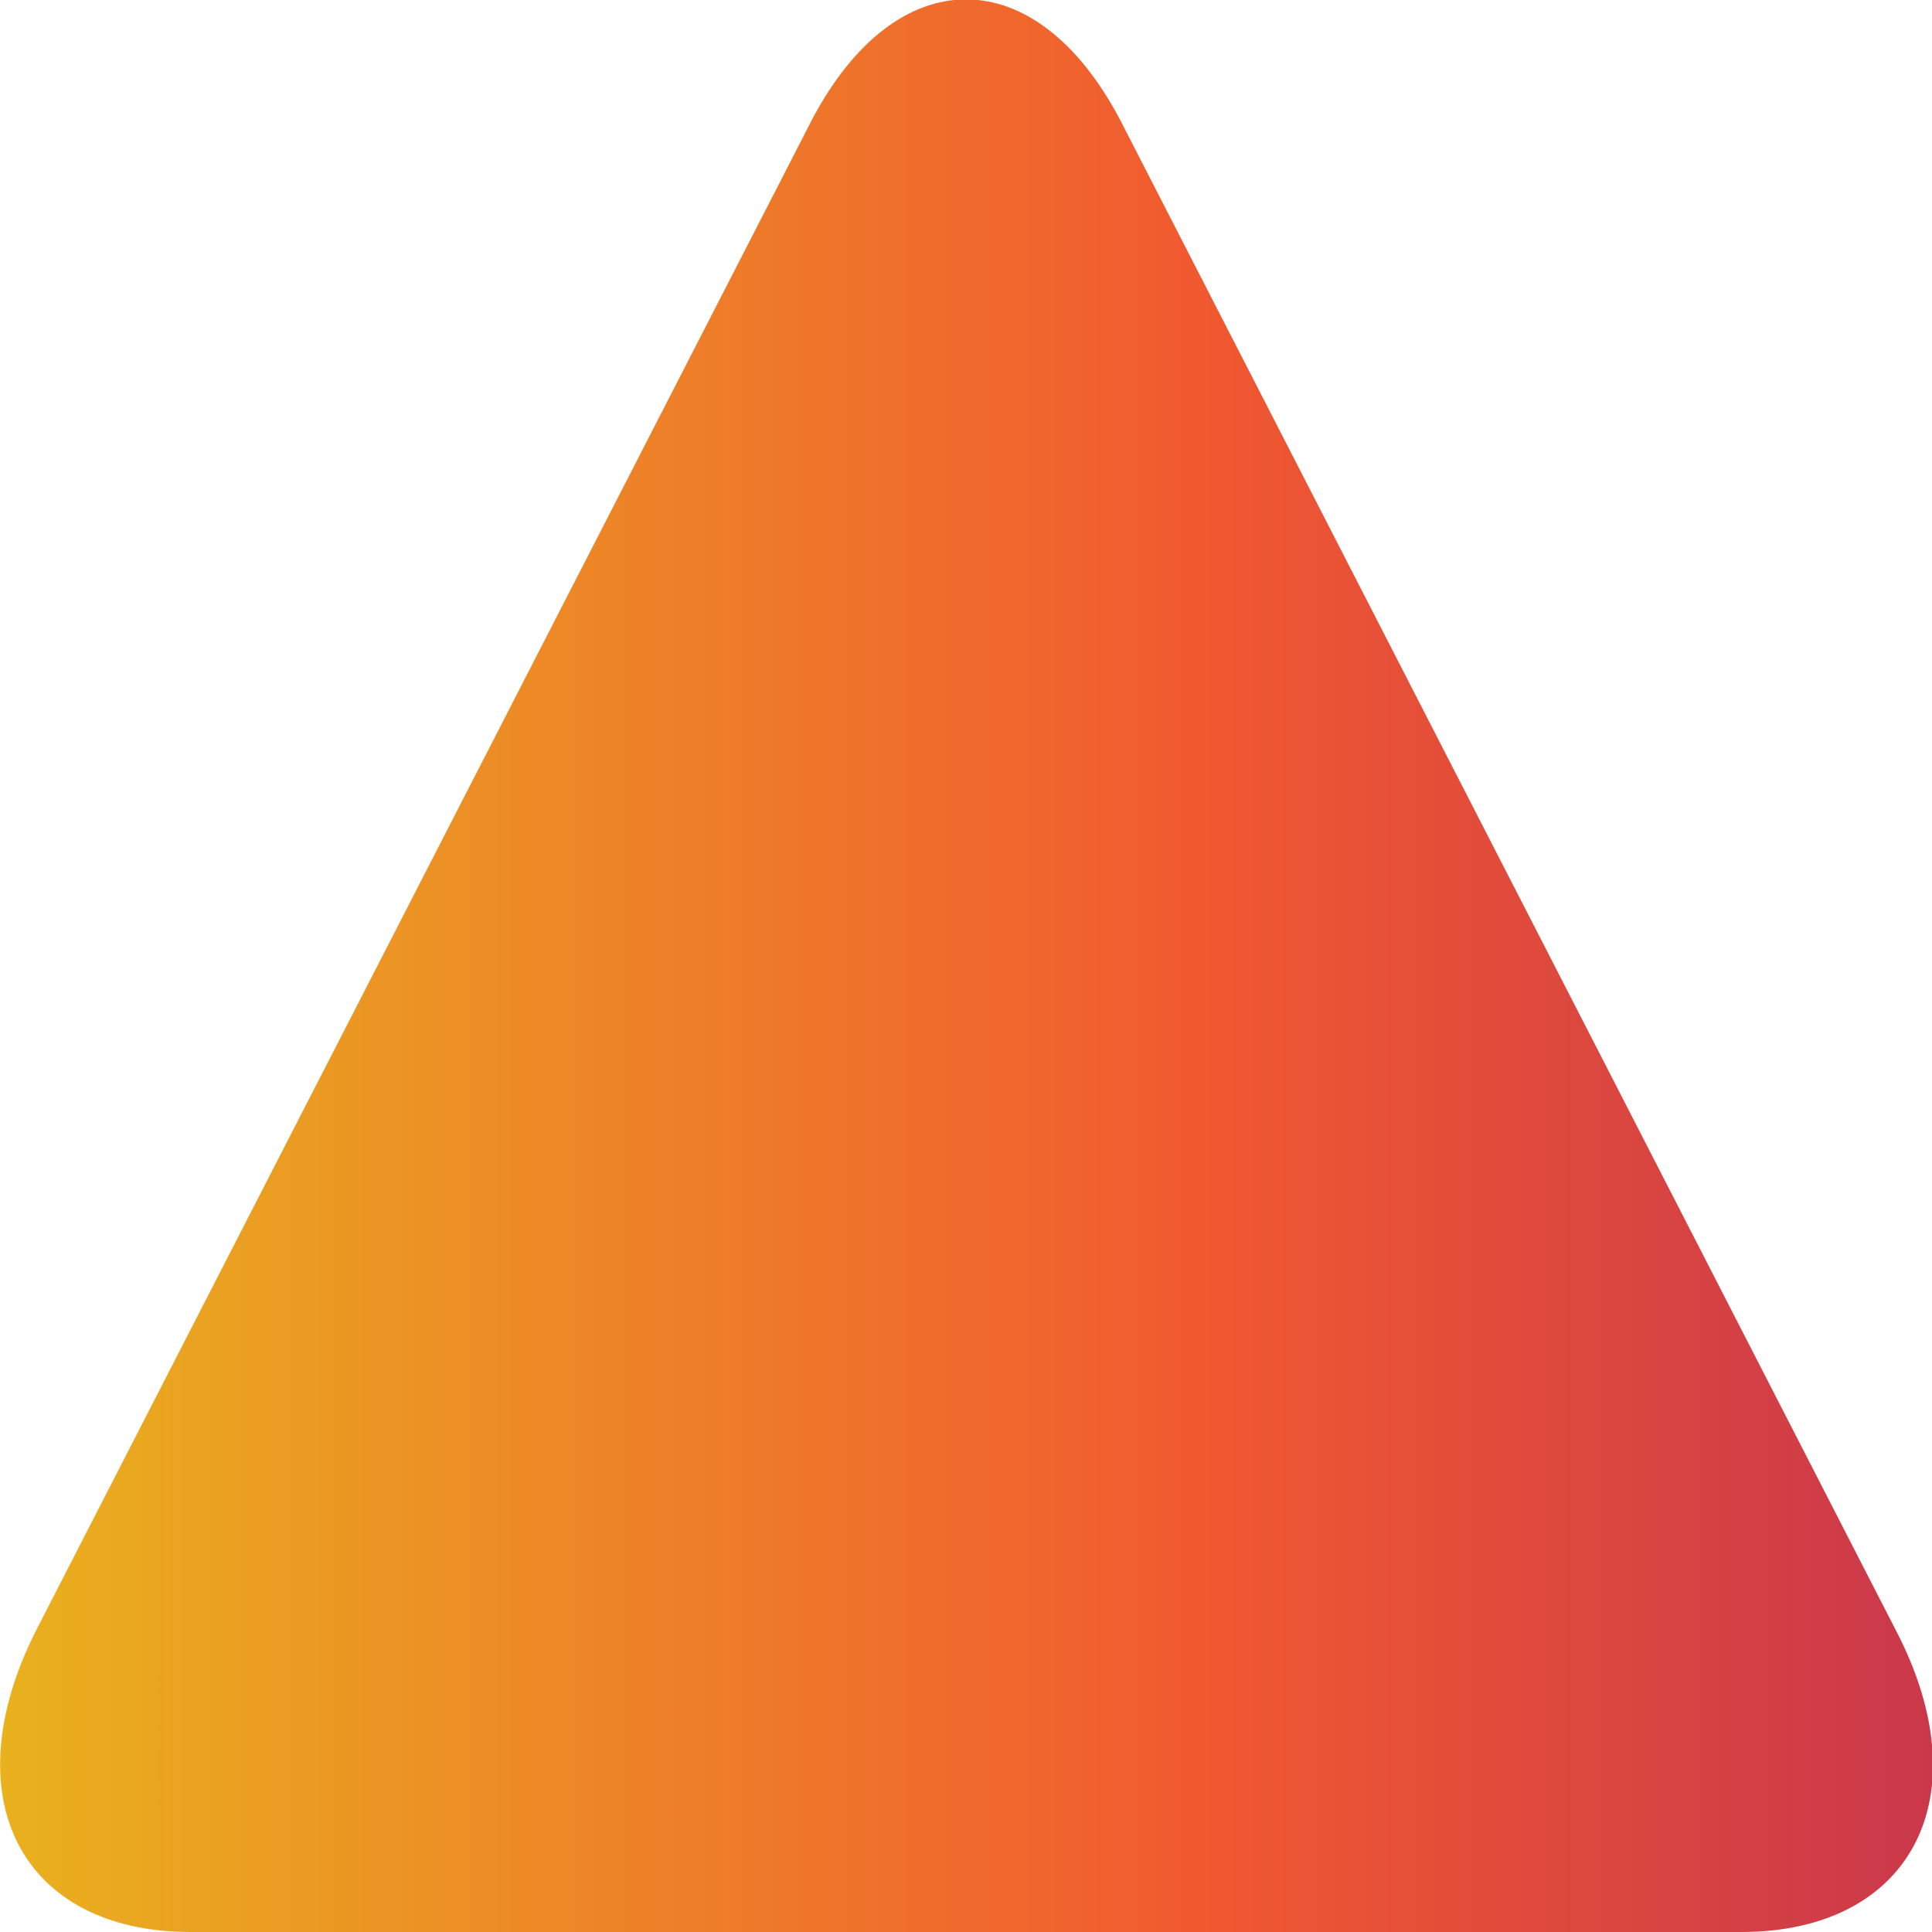 <svg xmlns="http://www.w3.org/2000/svg" xmlns:xlink="http://www.w3.org/1999/xlink" viewBox="0 0 16 16">
  <defs>
    <linearGradient id="favicon-gradient" data-name="Favicon Gradient" y1="8" x2="16" y2="8" gradientUnits="userSpaceOnUse">
      <stop offset="0" stop-color="#e9b11e"/>
      <stop offset="0.62" stop-color="#f15930"/>
      <stop offset="1" stop-color="#ca384b"/>
    </linearGradient>
  </defs>
  <path d="M9.28,1C8.58-.34,7.42-.34,6.72,1L.3,13.5C-.4,14.88.17,16,1.58,16H14.42c1.41,0,2-1.12,1.28-2.5Z" fill="url(#favicon-gradient)"/>
</svg>
